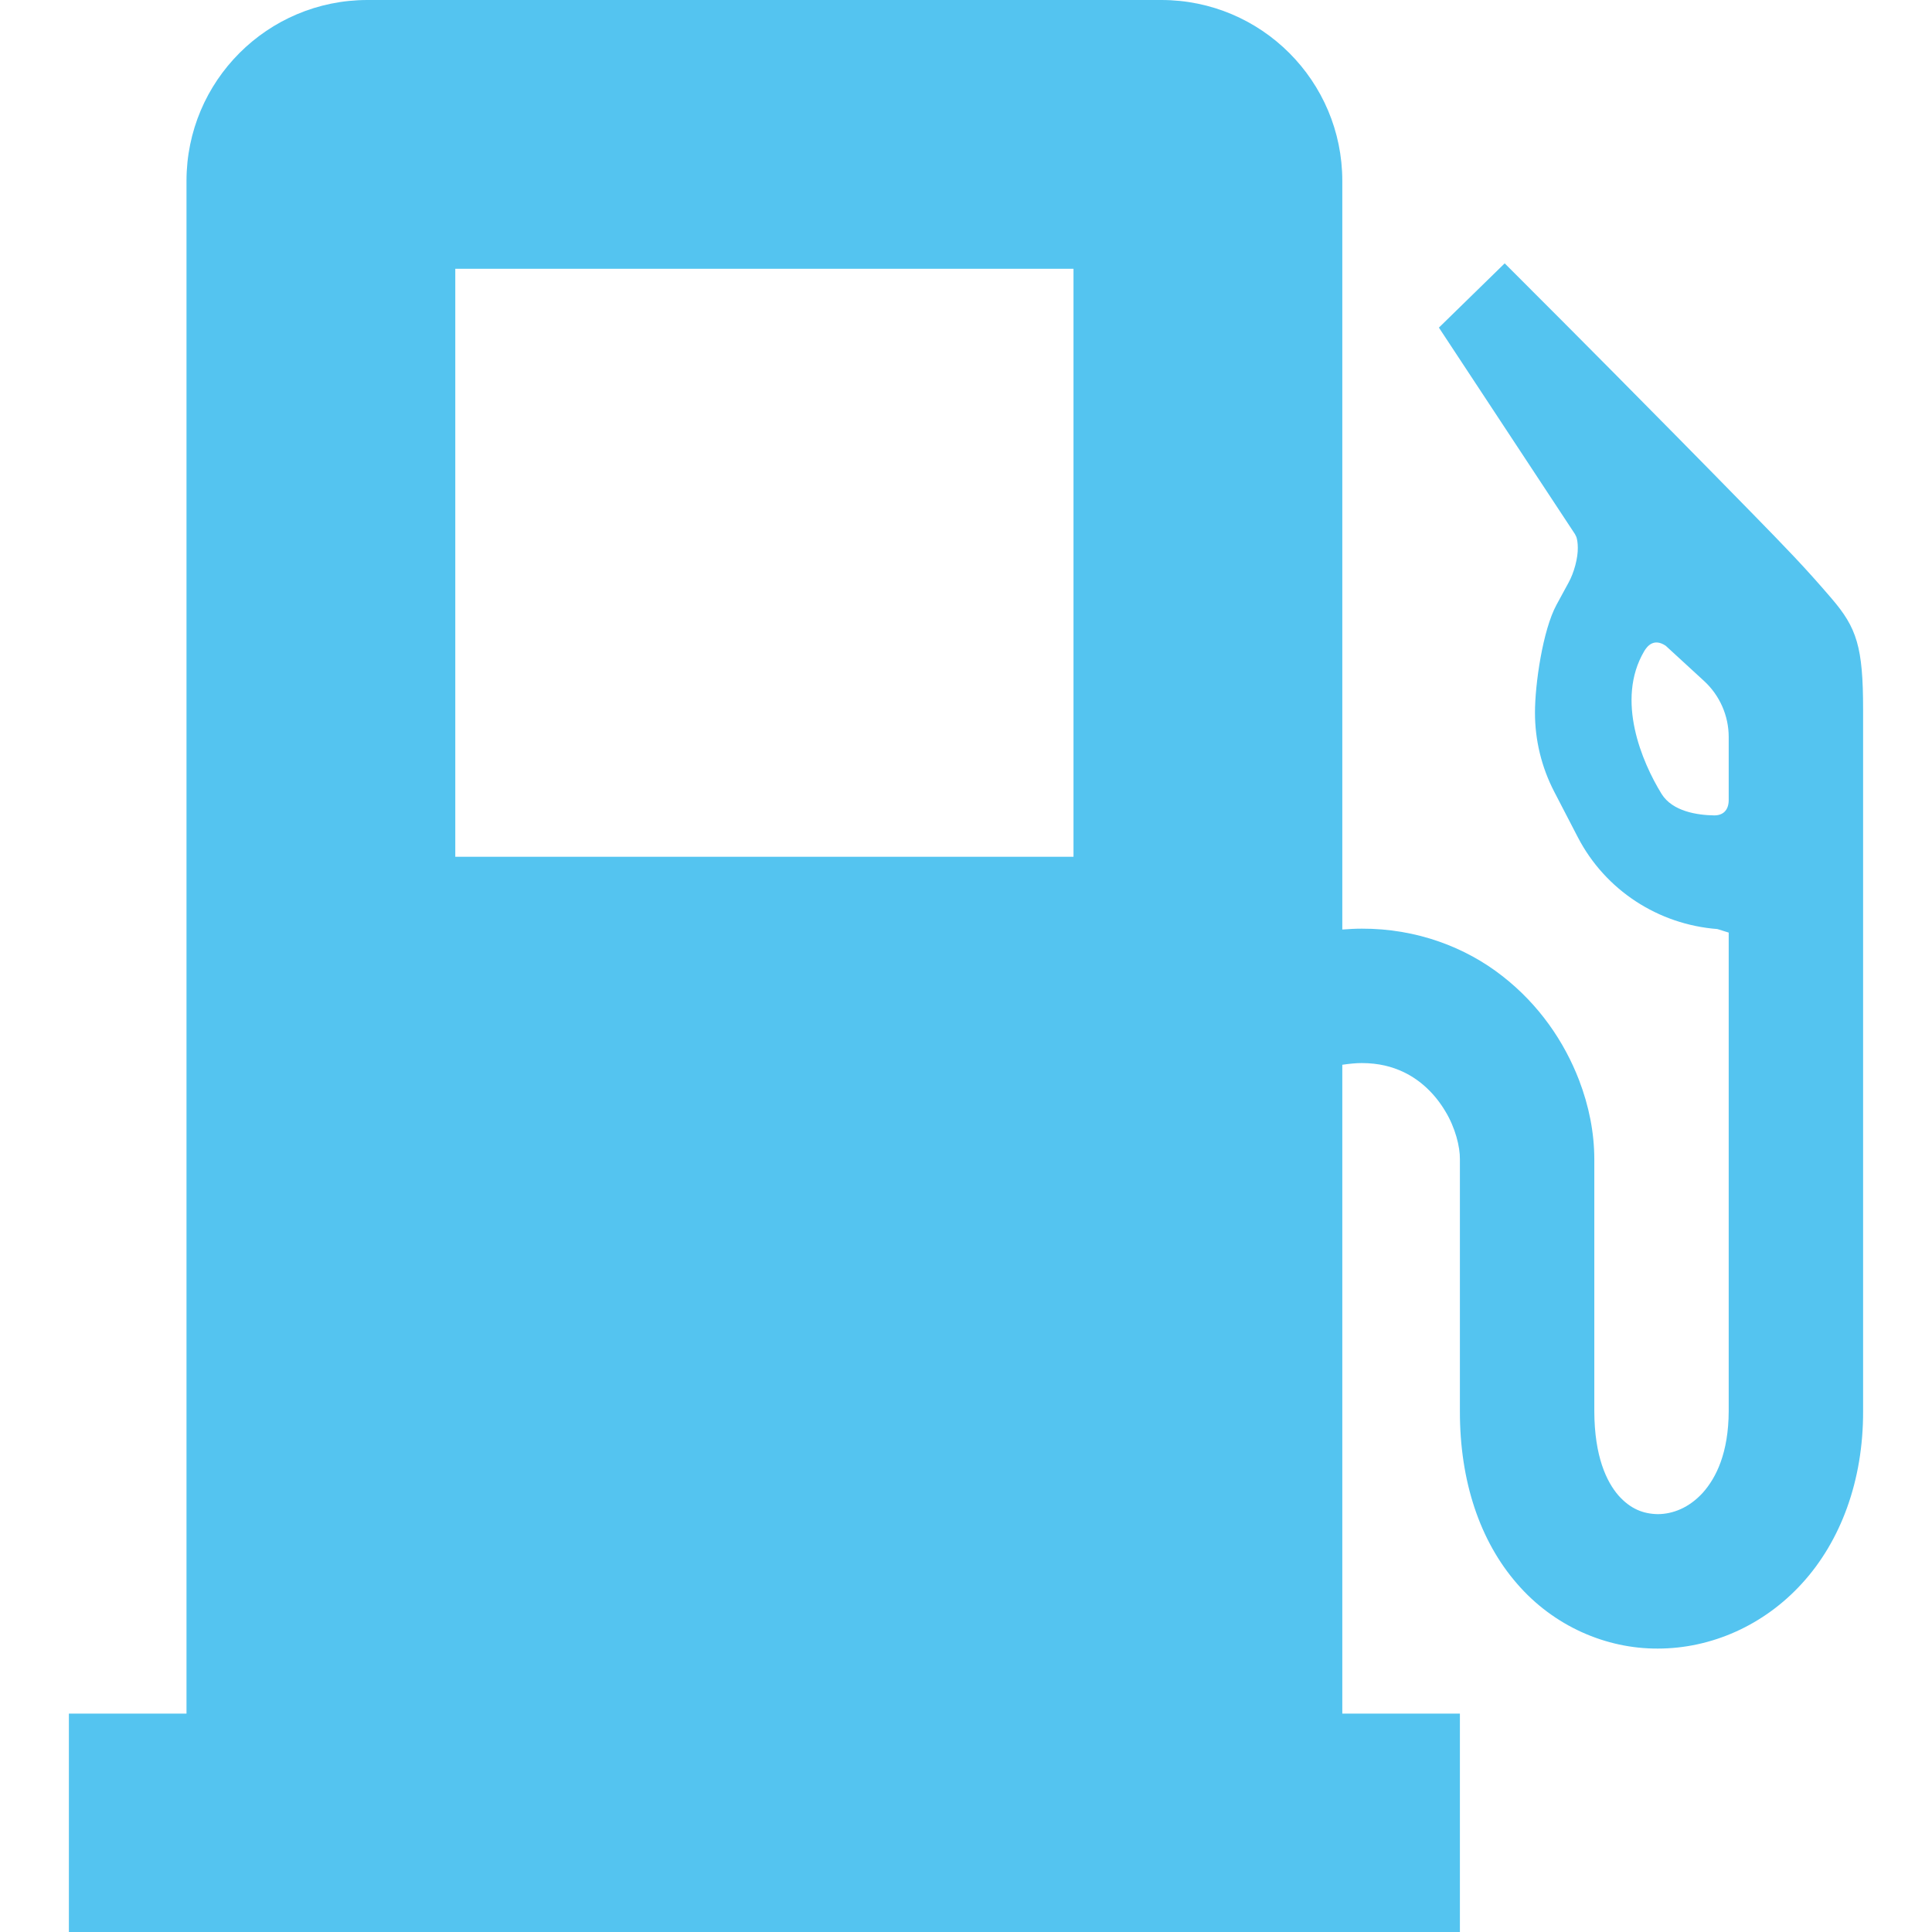 <svg xmlns="http://www.w3.org/2000/svg" xmlns:xlink="http://www.w3.org/1999/xlink" width="151" height="151" xml:space="preserve"><g transform="translate(-23 -209)"><path d="M166.154 255.777C164.002 253.266 162.579 251.818 160.012 249.186 151.774 240.76 144.324 233.307 144.316 233.299L140.603 229.583 135.461 234.605 146.096 250.746 146.207 250.972C146.263 251.146 146.317 251.433 146.317 251.805 146.332 252.602 146.03 253.754 145.586 254.552L144.652 256.27C143.573 258.262 142.967 262.496 142.97 264.697 142.967 266.815 143.47 268.944 144.478 270.885L146.317 274.432C148.468 278.581 152.613 281.259 157.226 281.612L158.111 281.889C158.111 293.561 158.111 308.109 158.111 319.296 158.096 322.553 157.139 324.491 156.08 325.676 155.003 326.853 153.731 327.338 152.566 327.341 151.438 327.32 150.438 326.943 149.494 325.882 148.571 324.815 147.617 322.845 147.607 319.296 147.607 308.792 147.607 306.166 147.607 299.6 147.604 297.503 147.183 295.425 146.414 293.415 145.255 290.409 143.287 287.516 140.413 285.28 137.559 283.044 133.725 281.566 129.434 281.582 128.932 281.582 128.424 281.61 127.911 281.649L127.911 223.143C127.911 215.332 121.579 209 113.768 209L51.719 209C43.907 209 37.576 215.332 37.576 223.143L37.576 342.931 28.384 342.931 28.384 360 137.102 360 137.102 342.931 127.911 342.931 127.911 292.219C128.455 292.14 128.973 292.086 129.434 292.086 130.76 292.091 131.796 292.36 132.707 292.794 134.061 293.44 135.176 294.533 135.958 295.846 136.746 297.138 137.115 298.636 137.102 299.6 137.102 306.165 137.102 308.791 137.102 319.296 137.092 324.768 138.669 329.446 141.564 332.772 144.437 336.106 148.542 337.868 152.566 337.848 156.749 337.85 160.875 336.029 163.861 332.734 166.861 329.441 168.631 324.727 168.615 319.296 168.615 302.226 168.615 274.981 168.615 264.476 168.616 259.552 168.123 258.075 166.154 255.777ZM106.903 275.965 58.584 275.965 58.584 230.009 106.902 230.009 106.902 275.965ZM158.111 271.526C158.111 272.354 157.637 272.742 156.962 272.729 155.693 272.708 153.716 272.434 152.859 271.041 151.328 268.554 149.266 263.707 151.5 259.906 151.738 259.501 152.259 258.849 153.187 259.47L156.175 262.214C157.408 263.343 158.111 264.935 158.111 266.607 158.111 266.607 158.111 270.698 158.111 271.526Z" fill="#54C4F0"></path></g></svg>